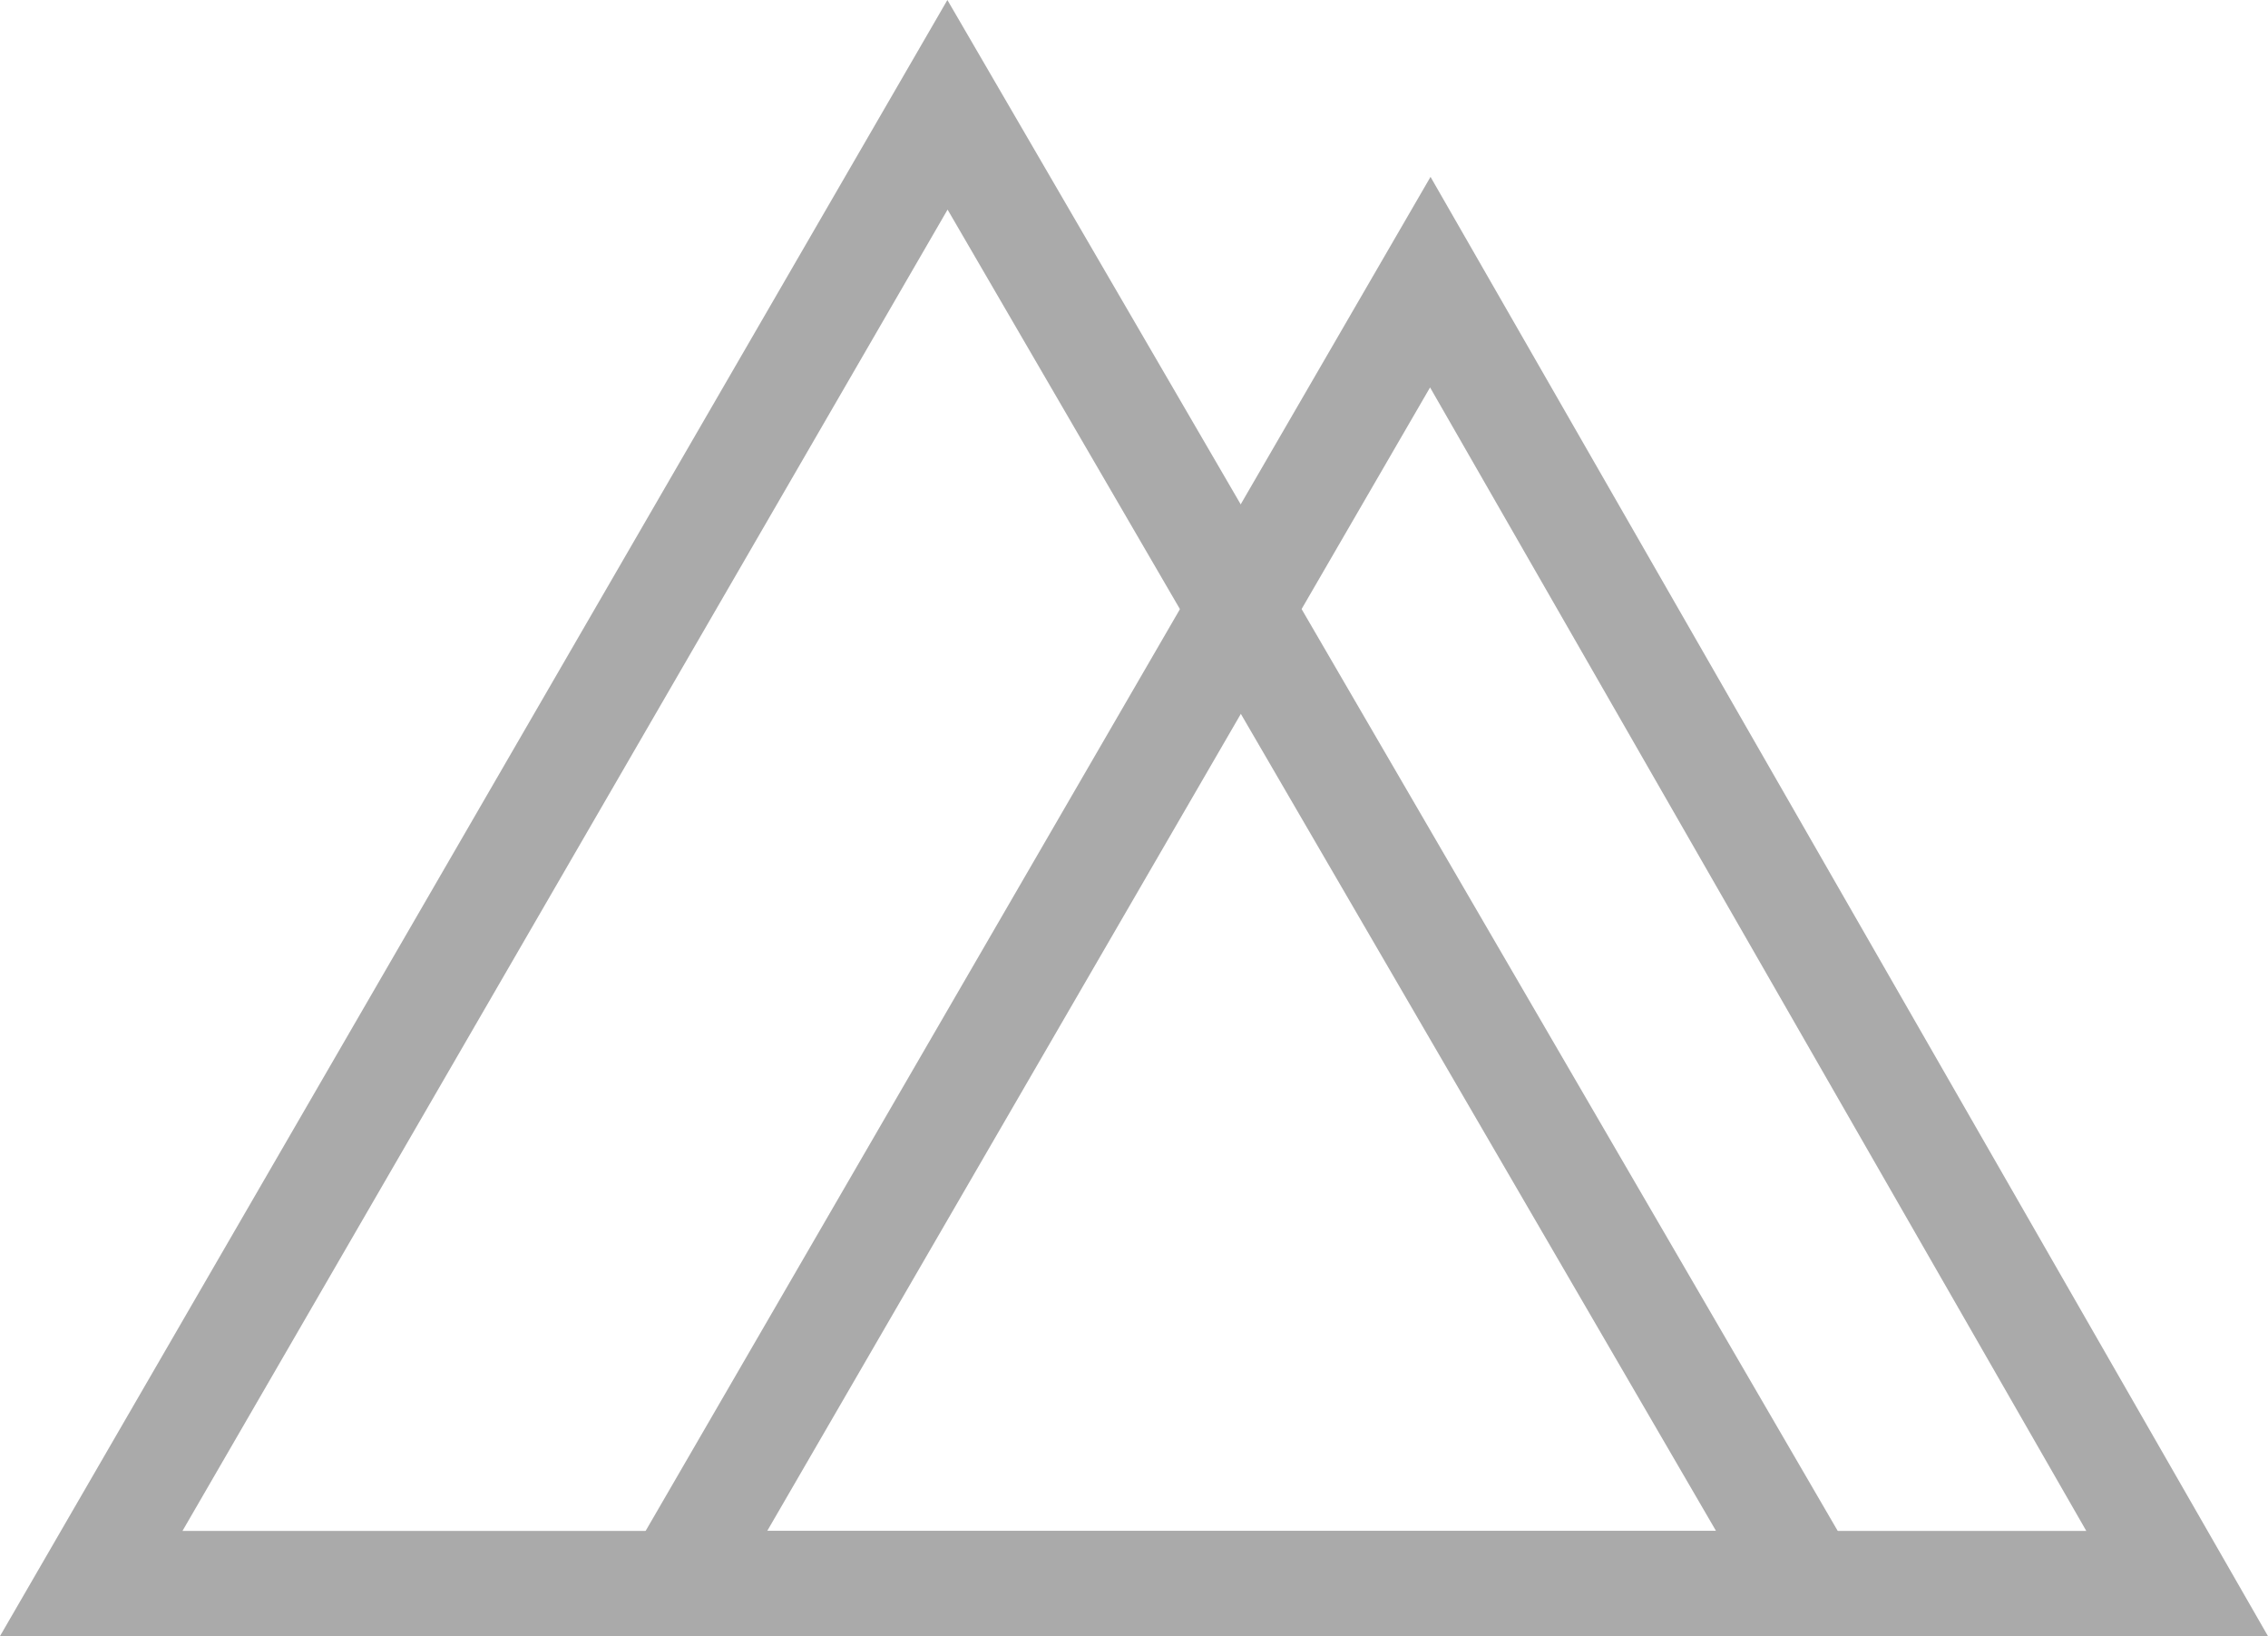 <svg xmlns="http://www.w3.org/2000/svg" xmlns:xlink="http://www.w3.org/1999/xlink" width="43.118" height="31.103" viewBox="0 0 43.118 31.103">
  <defs>
    <clipPath id="clip-path">
      <rect id="Rectangle_3588" data-name="Rectangle 3588" width="43.118" height="31.103" transform="translate(0 0)" fill="none" stroke="#aaa" stroke-width="1"/>
    </clipPath>
  </defs>
  <g id="nuxtjs" transform="translate(0 0)">
    <g id="Group_3358" data-name="Group 3358" clip-path="url(#clip-path)">
      <path id="Path_9074" data-name="Path 9074" d="M18.013,1.992,1.734,30.1H34.363Z" fill="none" stroke="#aaa" stroke-width="2"/>
      <path id="Path_9075" data-name="Path 9075" d="M27.192,5.363,12.85,30.1H41.391Z" fill="none" stroke="#aaa" stroke-width="2"/>
    </g>
  </g>
</svg>
